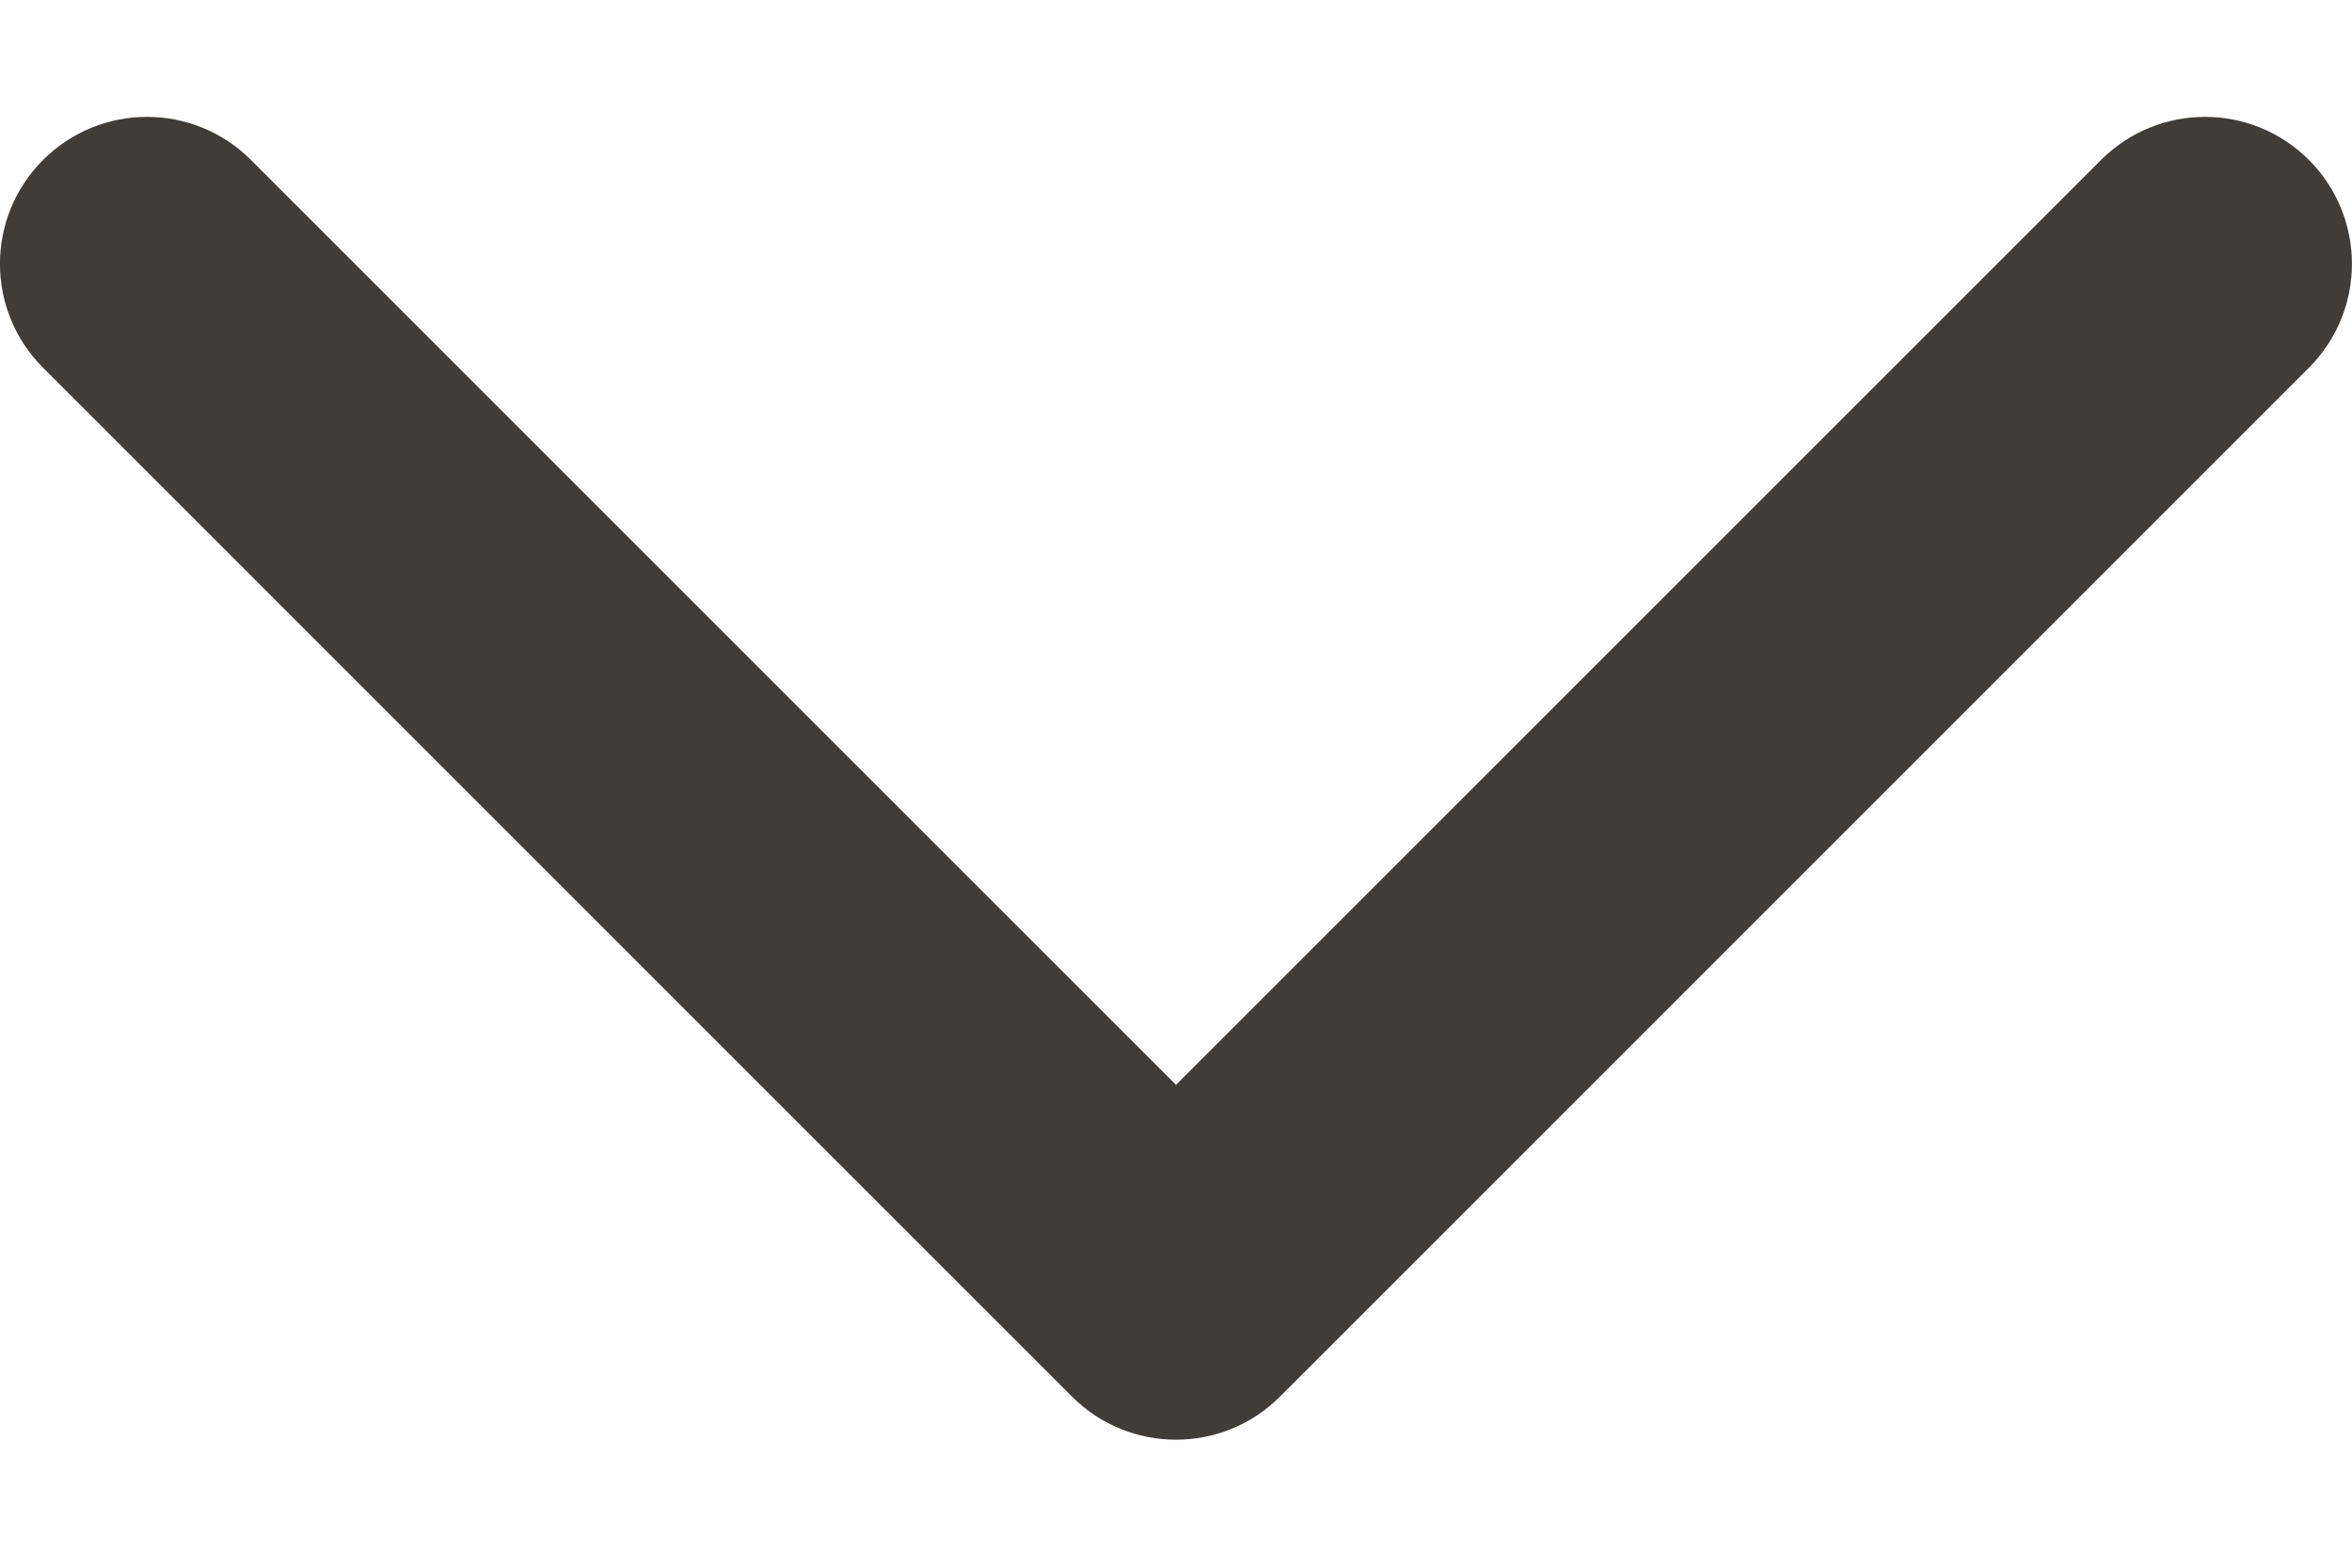 <svg width="15" height="10" viewBox="0 0 15 10" fill="none" xmlns="http://www.w3.org/2000/svg">
<path fill-rule="evenodd" clip-rule="evenodd" d="M14.725 1.02C15.091 1.386 15.091 1.98 14.725 2.346L8.163 8.909C7.797 9.275 7.203 9.275 6.837 8.909L0.275 2.346C-0.092 1.98 -0.092 1.386 0.275 1.02C0.641 0.654 1.234 0.654 1.6 1.02L7.5 6.92L13.4 1.02C13.766 0.654 14.359 0.654 14.725 1.02Z" fill="#403D39"/>
</svg>

